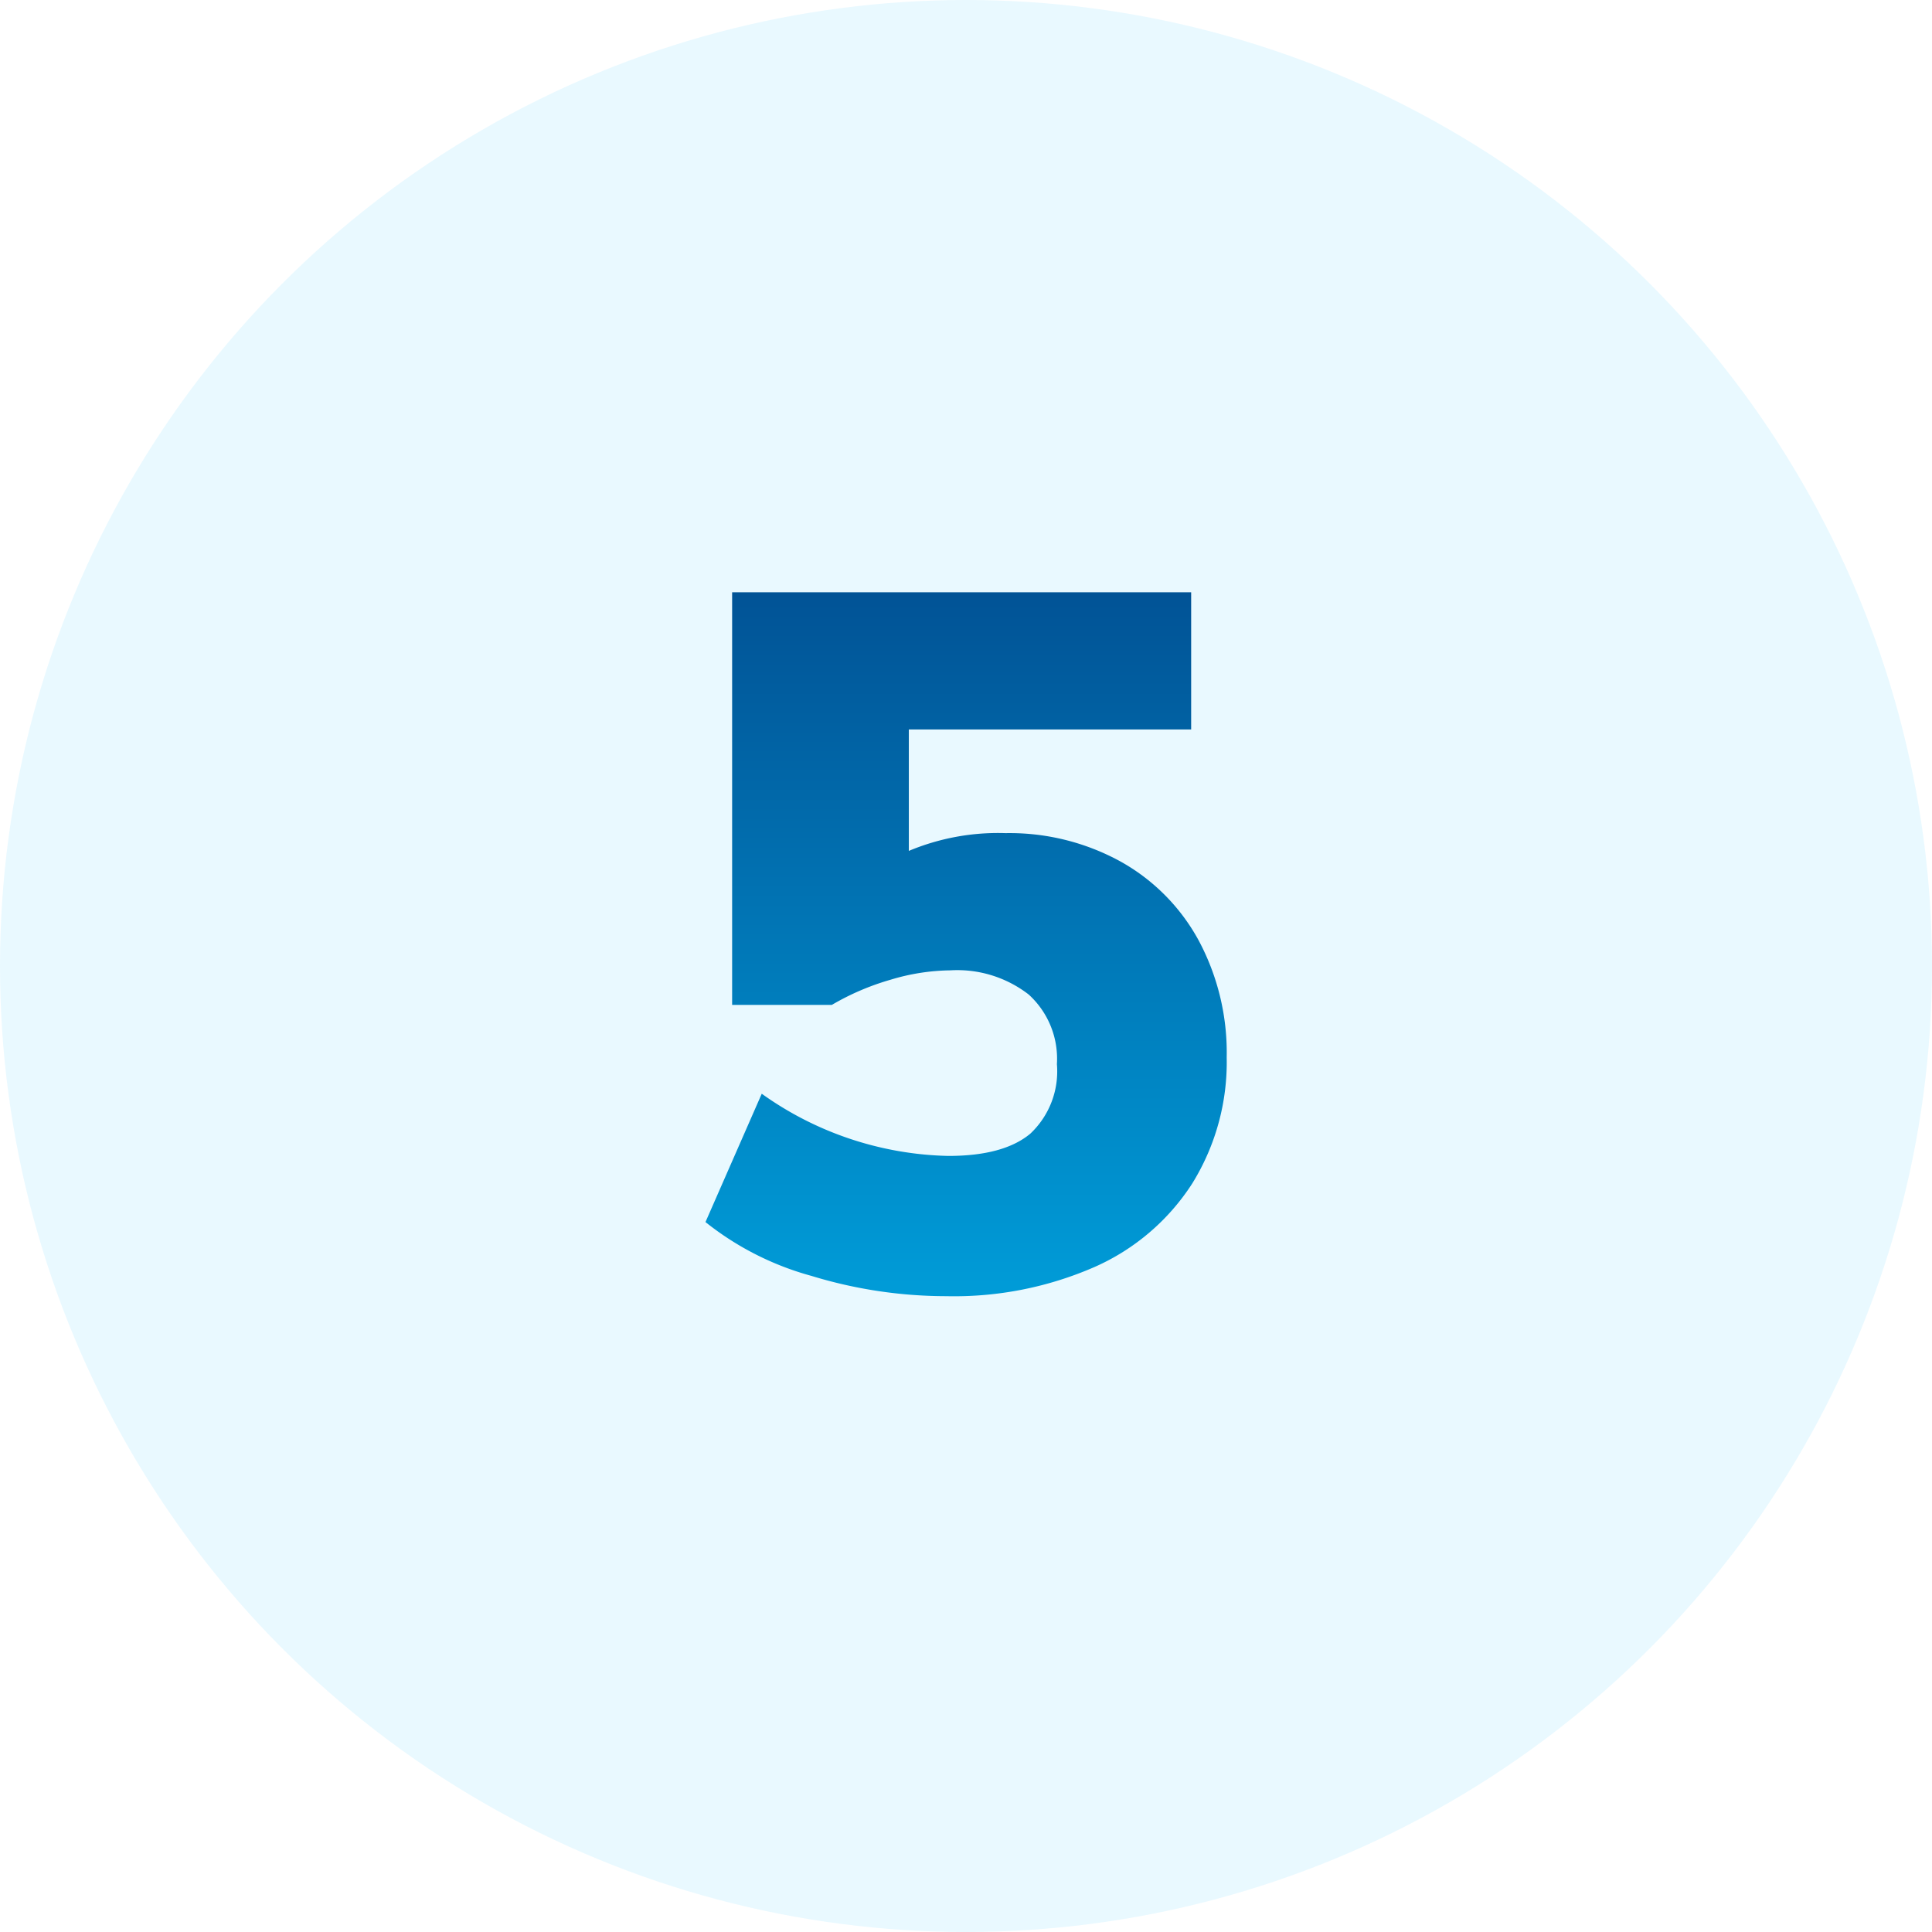 <svg xmlns="http://www.w3.org/2000/svg" xmlns:xlink="http://www.w3.org/1999/xlink" width="137" height="137" viewBox="0 0 137 137">
  <defs>
    <linearGradient id="linear-gradient" x1="0.5" x2="0.5" y2="1" gradientUnits="objectBoundingBox">
      <stop offset="0" stop-color="#015396"/>
      <stop offset="1" stop-color="#009cd8"/>
    </linearGradient>
  </defs>
  <g id="Group_2028" data-name="Group 2028" transform="translate(3219 -10408.152)">
    <circle id="Ellipse_7" data-name="Ellipse 7" cx="68.5" cy="68.5" r="68.5" transform="translate(-3219 10408.152)" fill="#06bcfd" opacity="0.089"/>
    <path id="Path_1814" data-name="Path 1814" d="M24.36,38.73a16.359,16.359,0,0,1,8.12,1.995,14.12,14.12,0,0,1,5.565,5.6,16.847,16.847,0,0,1,1.995,8.3,16.327,16.327,0,0,1-2.45,8.96A15.841,15.841,0,0,1,30.66,69.5a24.87,24.87,0,0,1-10.5,2.065,32.714,32.714,0,0,1-9.555-1.435A20.868,20.868,0,0,1,3.08,66.31l3.99-9.1A23.6,23.6,0,0,0,20.3,61.62q3.92,0,5.81-1.575A6.064,6.064,0,0,0,28,55.11a6.152,6.152,0,0,0-2-4.935A8.27,8.27,0,0,0,20.44,48.46a15.152,15.152,0,0,0-4.235.665A18.081,18.081,0,0,0,12.04,50.91H4.97V21.65H37.52v9.73H17.5v8.61A16.379,16.379,0,0,1,24.36,38.73Z" transform="translate(-3172.054 10428.5)" fill="url(#linear-gradient)"/>
  </g>
</svg>
